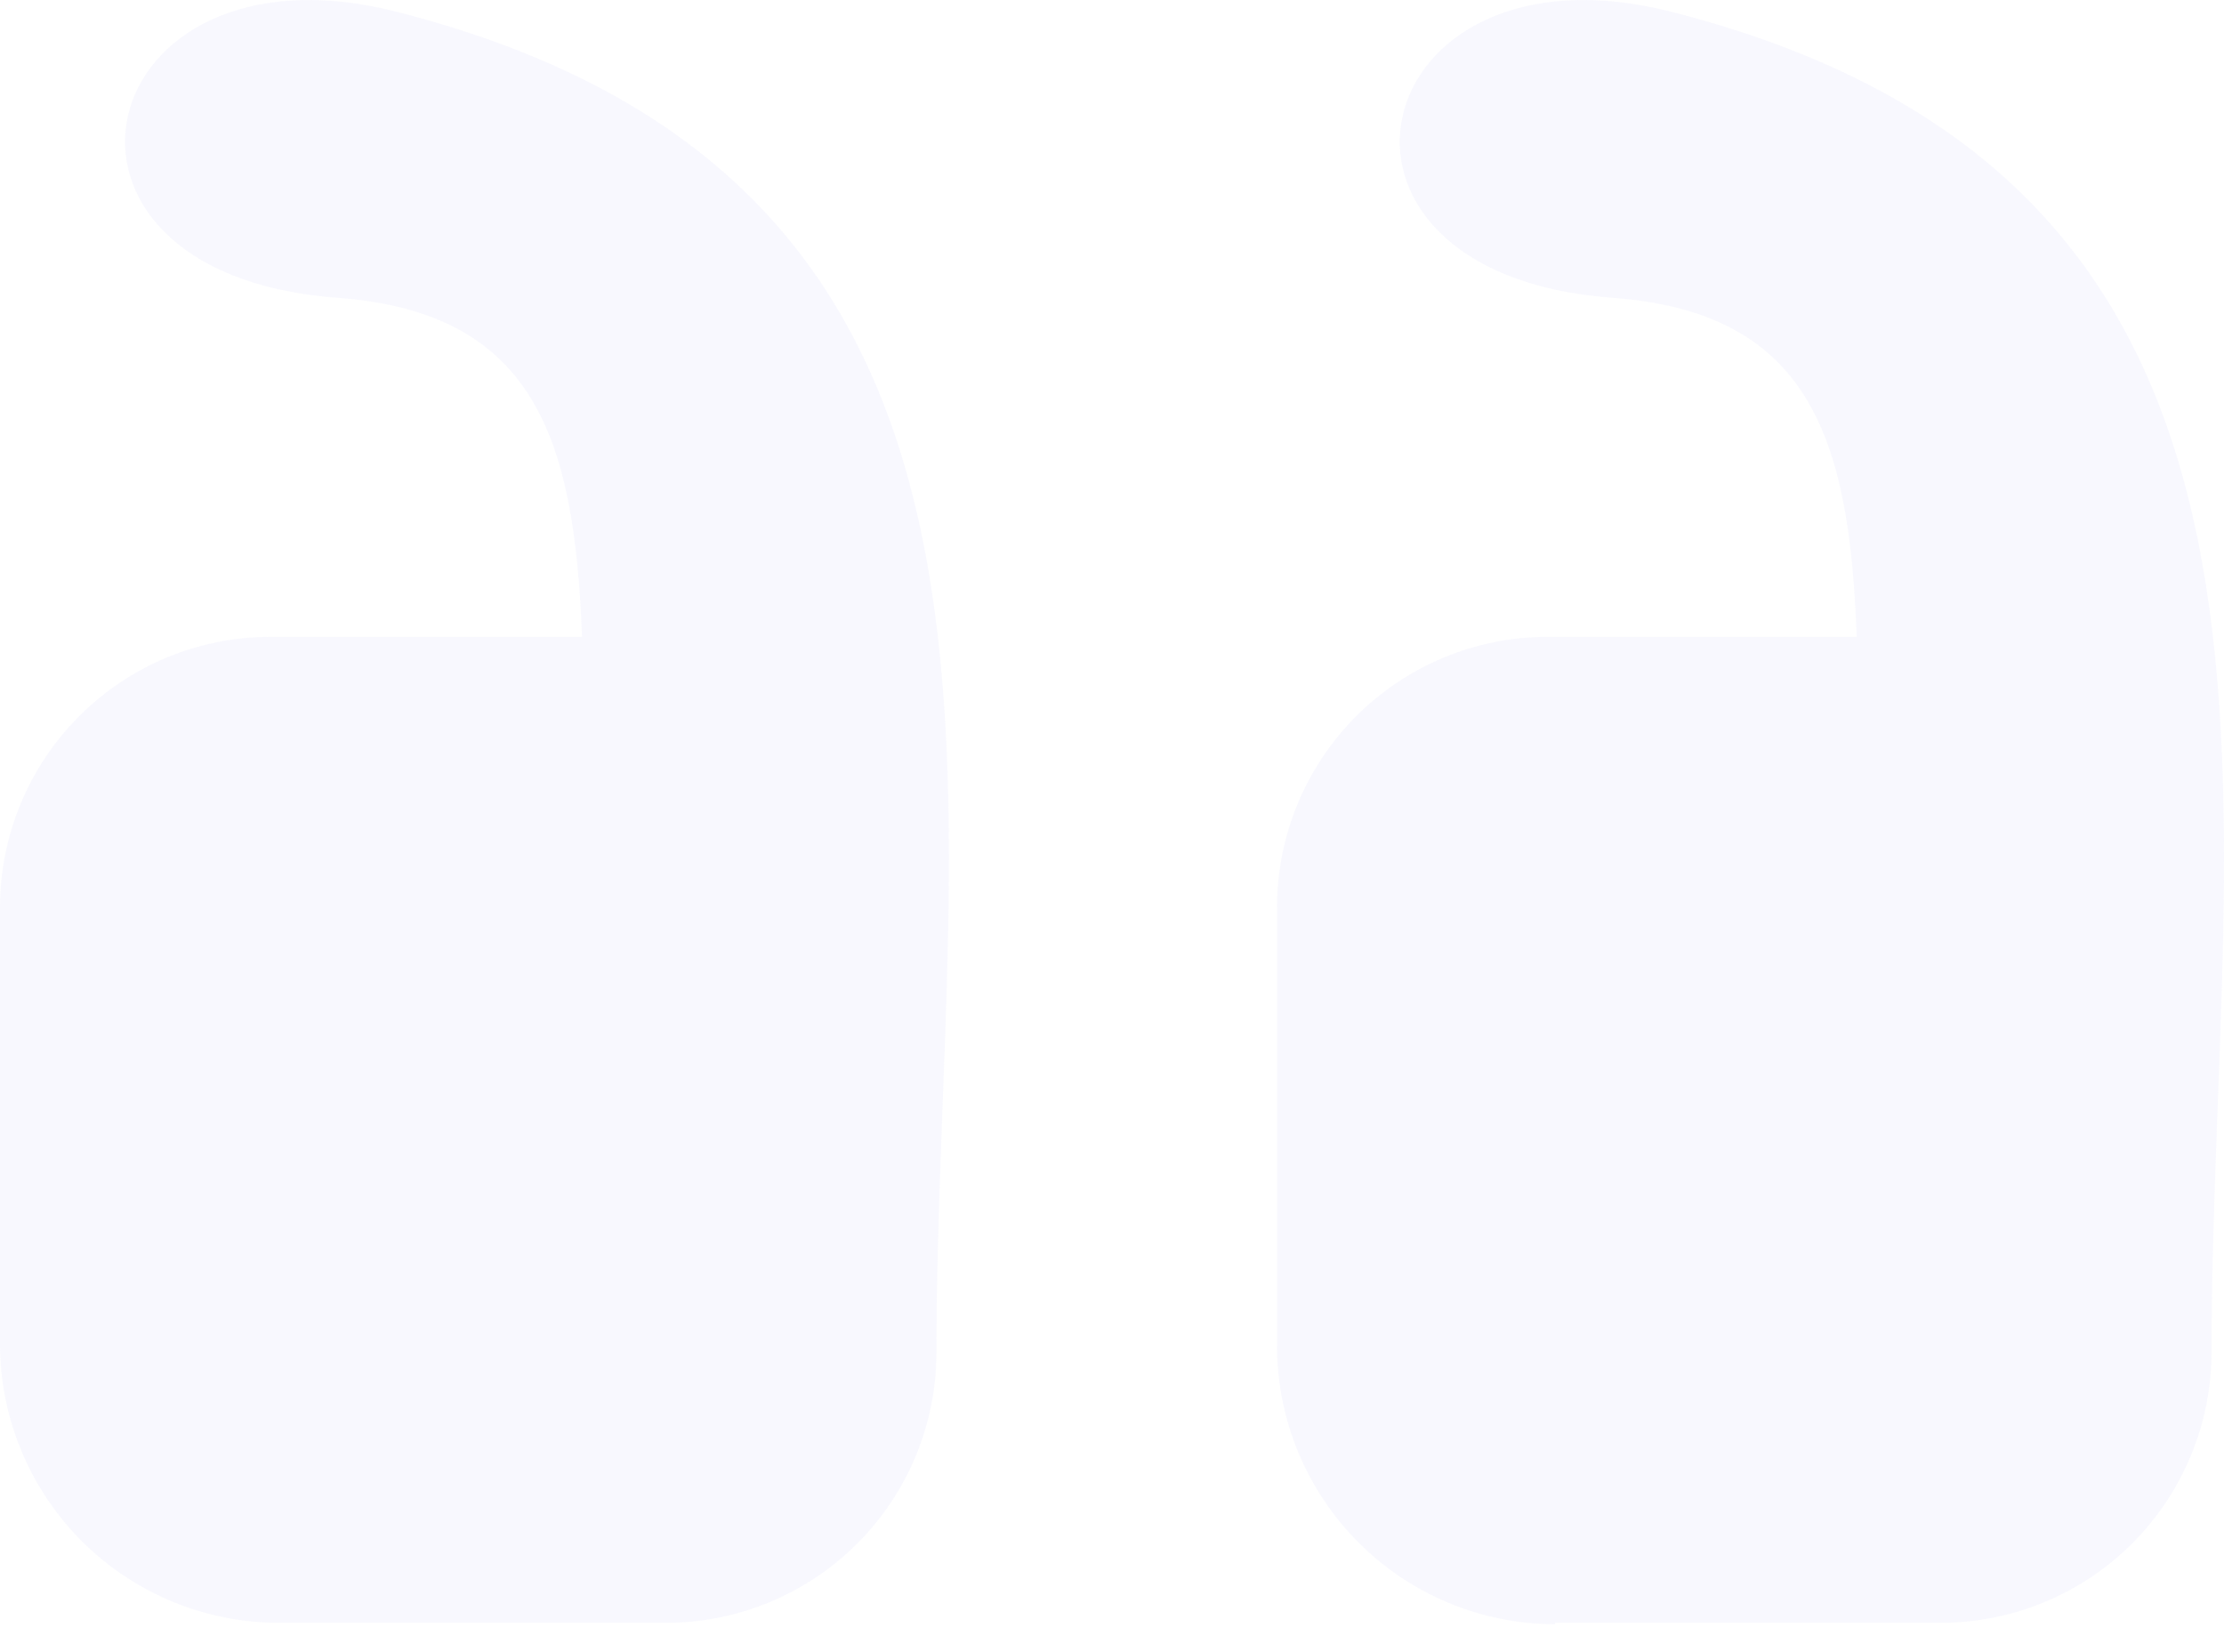 <svg xmlns="http://www.w3.org/2000/svg" width="70" height="52" viewBox="0 0 70 52" fill="none"><path opacity="0.05" d="M8.815 51.078H20.974C23.227 51.074 25.387 50.177 26.98 48.584C28.574 46.991 29.471 44.831 29.474 42.578C29.474 25.082 33.972 5.862 12.503 0.375C2.789 -2.114 0.255 8.591 10.584 9.37C16.881 9.82 18.081 13.868 18.32 20.044H8.501C6.247 20.048 4.087 20.945 2.494 22.539C0.901 24.132 0.004 26.292 0 28.545V42.368C0.02 44.69 0.958 46.91 2.61 48.542C4.262 50.174 6.493 51.086 8.815 51.078ZM48.949 51.078H61.093C63.347 51.074 65.509 50.178 67.105 48.585C68.7 46.992 69.6 44.832 69.608 42.578C69.608 25.082 74.106 5.862 52.622 0.375C42.907 -2.114 40.374 8.591 50.718 9.37C57.015 9.82 58.214 13.868 58.439 20.044H48.694C46.441 20.048 44.281 20.945 42.688 22.539C41.095 24.132 40.198 26.292 40.194 28.545V42.368C40.198 44.688 41.121 46.913 42.763 48.554C44.404 50.195 46.628 51.119 48.949 51.123V51.078Z" fill="#686DE6"></path></svg>